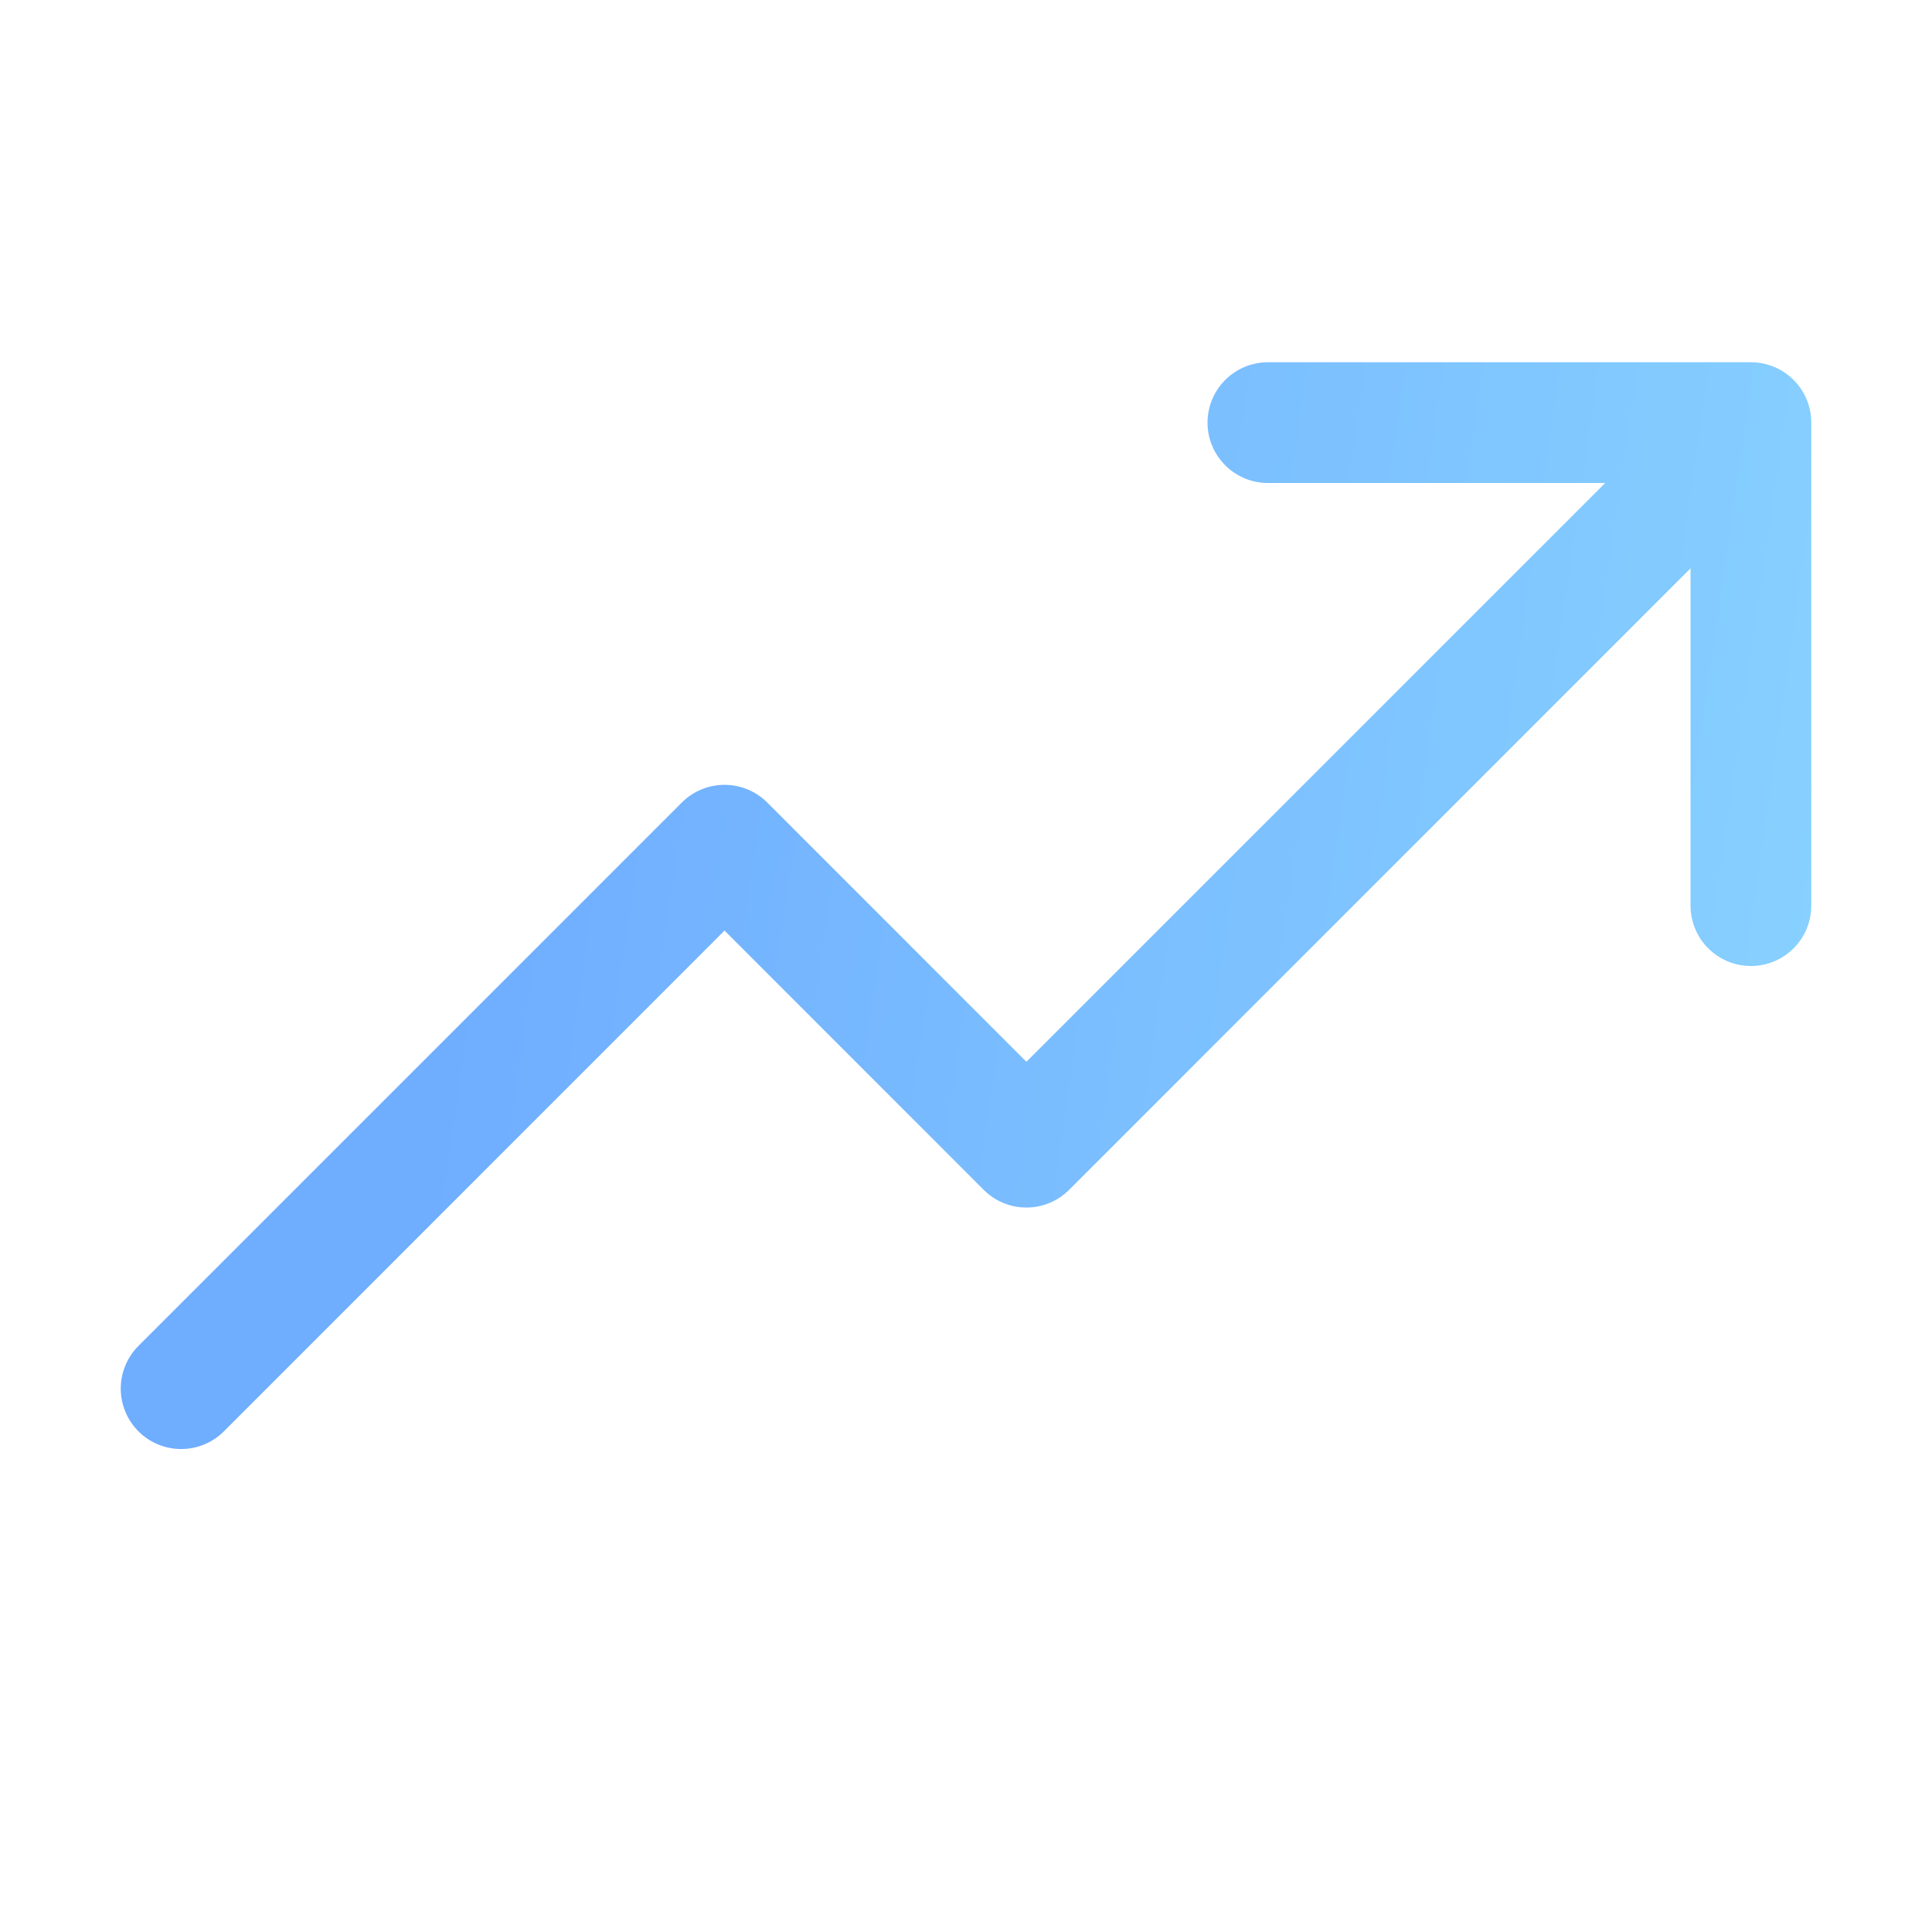 <svg xmlns="http://www.w3.org/2000/svg" width="80" height="80" viewBox="0 0 80 80" fill="none"><path d="M75.001 17.5V37.5C75.001 38.163 74.738 38.799 74.269 39.268C73.8 39.737 73.164 40 72.501 40C71.838 40 71.203 39.737 70.734 39.268C70.265 38.799 70.001 38.163 70.001 37.5V23.534L44.27 49.269C44.038 49.501 43.762 49.686 43.459 49.811C43.155 49.937 42.83 50.002 42.501 50.002C42.173 50.002 41.847 49.937 41.544 49.811C41.24 49.686 40.965 49.501 40.733 49.269L30.001 38.534L9.27 59.269C8.801 59.738 8.165 60.001 7.501 60.001C6.838 60.001 6.202 59.738 5.733 59.269C5.264 58.8 5 58.163 5 57.5C5 56.837 5.264 56.2 5.733 55.731L28.233 33.231C28.465 32.999 28.741 32.814 29.044 32.689C29.348 32.563 29.673 32.498 30.001 32.498C30.33 32.498 30.655 32.563 30.959 32.689C31.262 32.814 31.538 32.999 31.77 33.231L42.501 43.966L66.467 20H52.501C51.838 20 51.203 19.737 50.734 19.268C50.265 18.799 50.001 18.163 50.001 17.5C50.001 16.837 50.265 16.201 50.734 15.732C51.203 15.263 51.838 15 52.501 15H72.501C73.164 15 73.8 15.263 74.269 15.732C74.738 16.201 75.001 16.837 75.001 17.5Z" fill="url(#paint0_linear_2746_54)"></path><defs><linearGradient id="paint0_linear_2746_54" x1="4.332" y1="19.654" x2="79.248" y2="30.404" gradientUnits="userSpaceOnUse"><stop offset="0.224" stop-color="#6FADFF"></stop><stop offset="1" stop-color="#88D2FF"></stop></linearGradient></defs></svg>